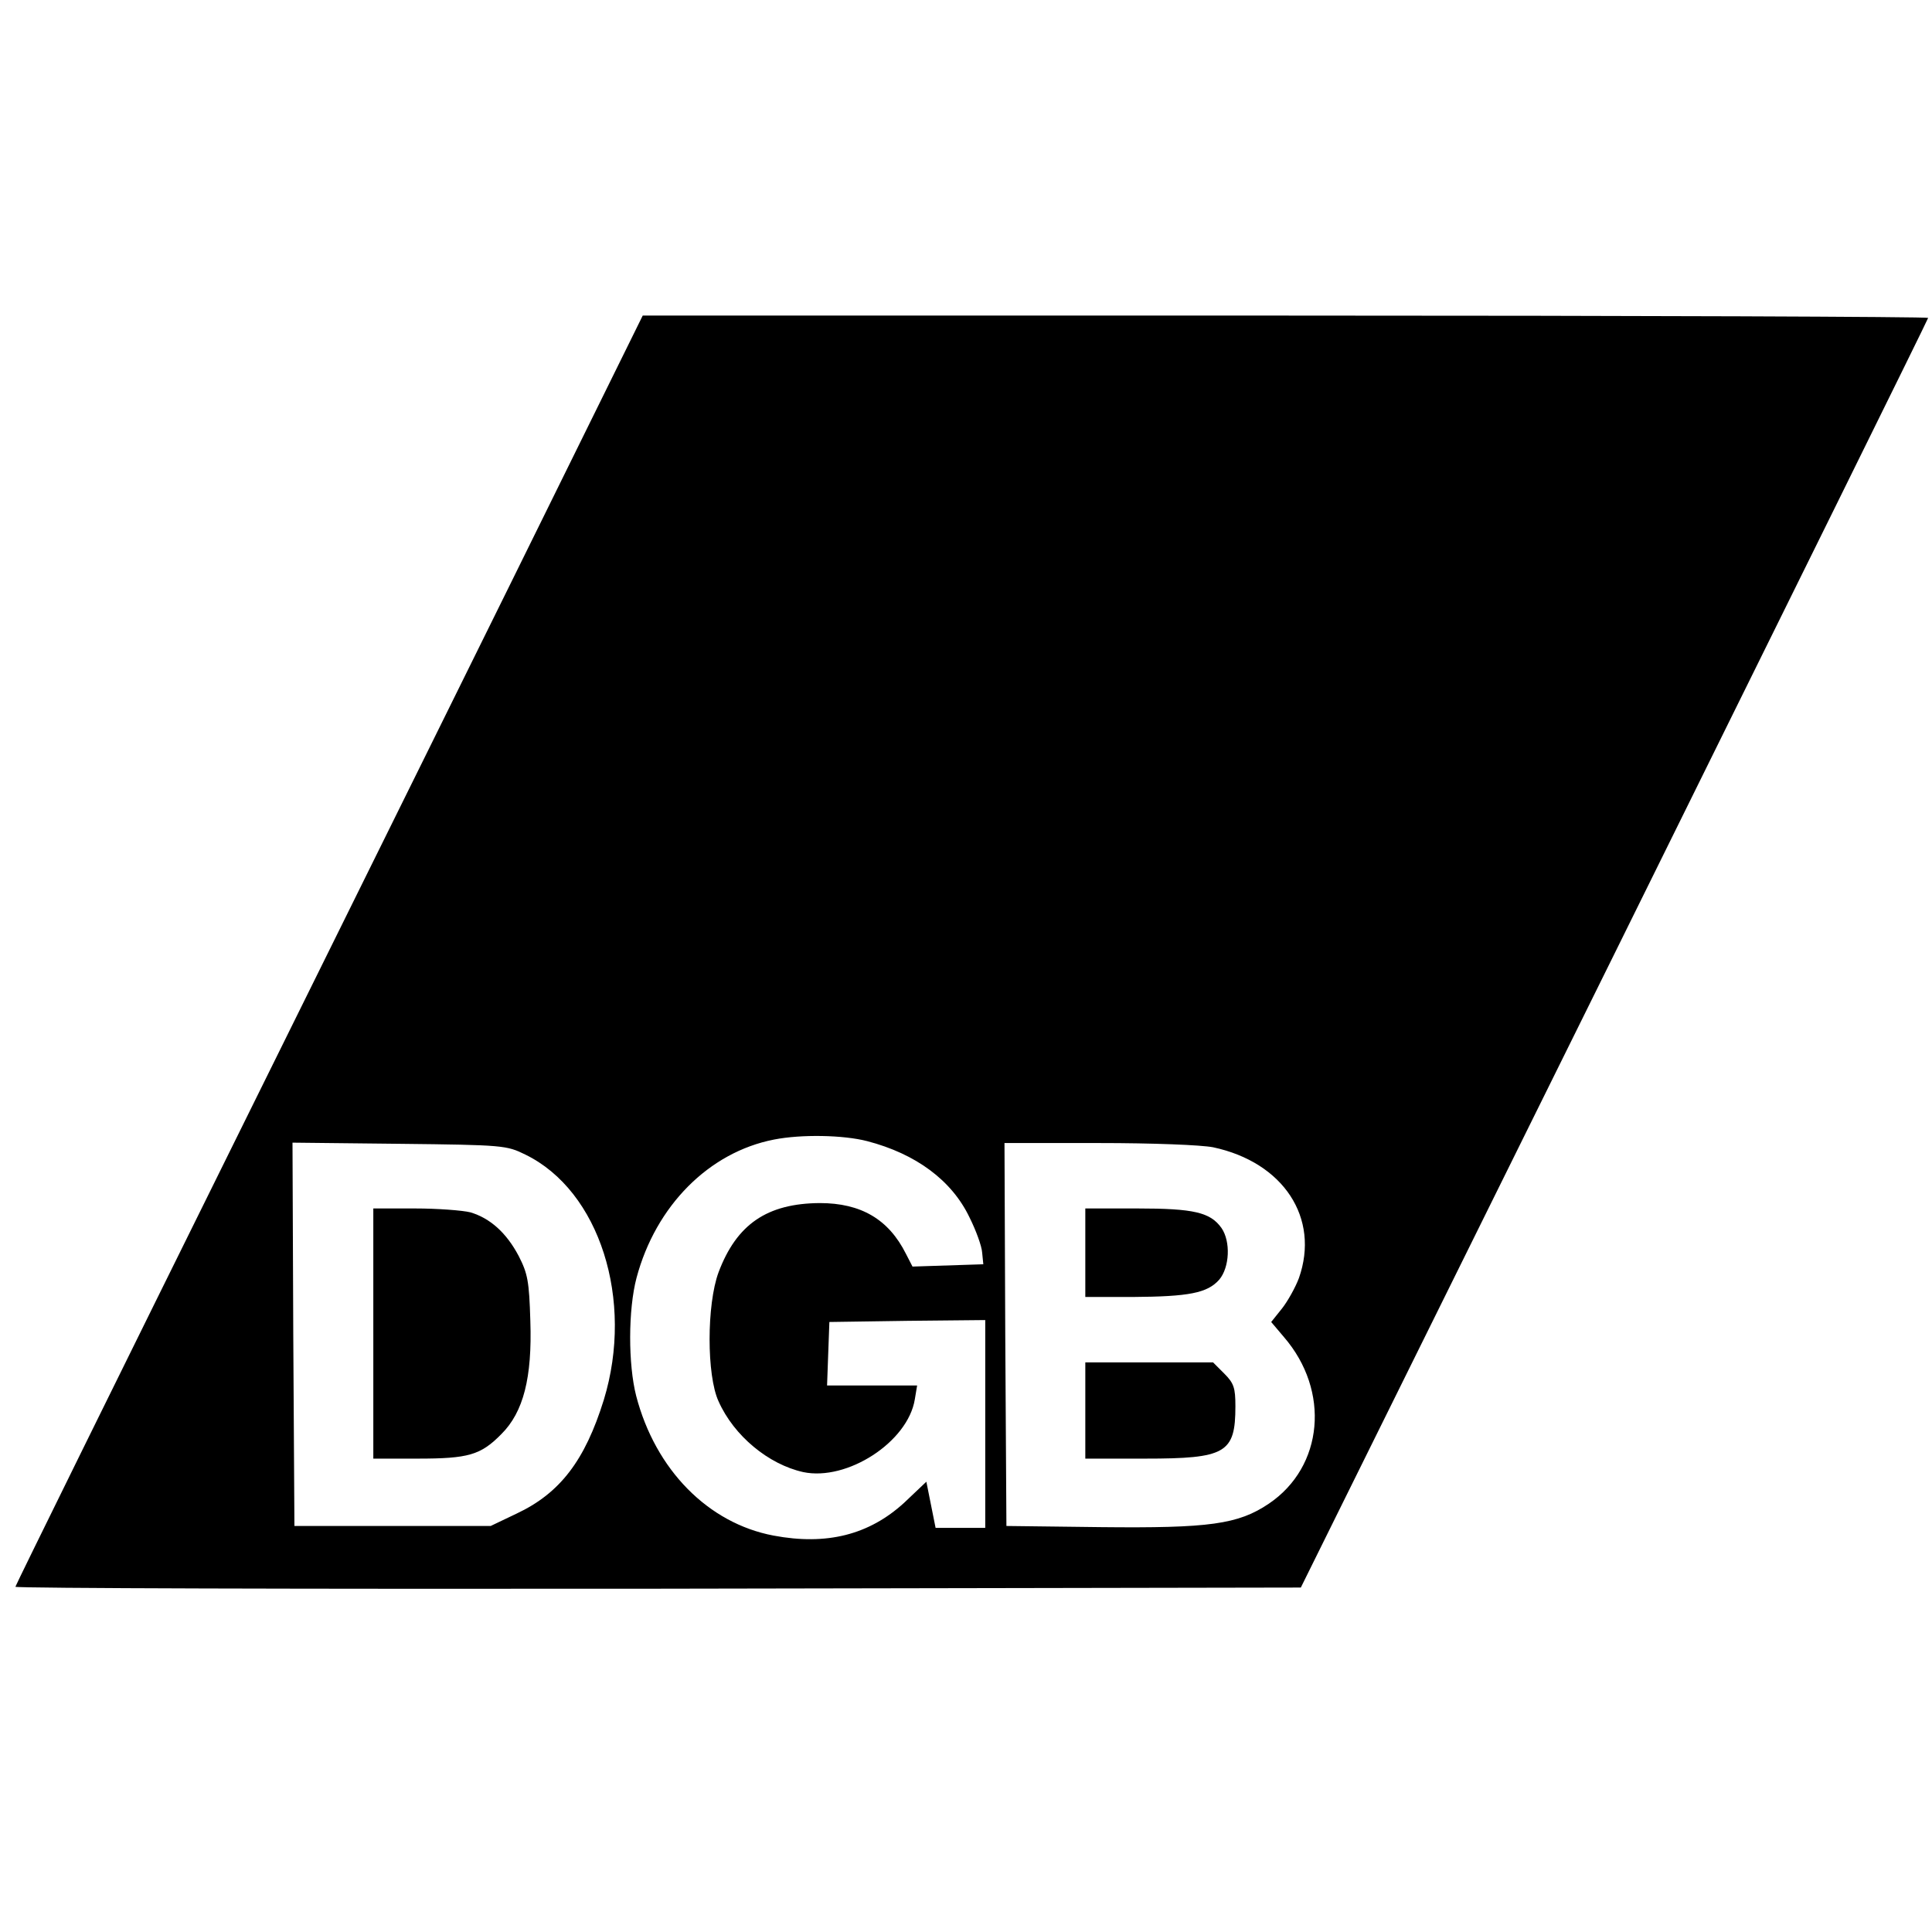 <?xml version="1.0" standalone="no"?>
<!DOCTYPE svg PUBLIC "-//W3C//DTD SVG 20010904//EN"
 "http://www.w3.org/TR/2001/REC-SVG-20010904/DTD/svg10.dtd">
<svg version="1.0" xmlns="http://www.w3.org/2000/svg"
 width="502pt" height="502pt" viewBox="0 0 502 502"
 preserveAspectRatio="xMidYMid meet">
<g transform="translate(0,502) scale(0.1,-0.1)"
fill="#000000" stroke="none">
<path d="M1452 3758 c-120 -244 -487 -986 -815 -1649 -328 -663 -597 -1209
-597 -1212 0 -4 752 -6 1670 -5 l1670 3 815 1647 c448 906 815 1649 815 1652
0 3 -752 6 -1670 6 l-1670 0 -218 -442z m801 -1703 c127 -33 220 -102 266
-198 17 -34 32 -75 33 -92 l3 -30 -92 -3 -92 -3 -17 33 c-45 90 -117 132 -224
132 -137 -1 -216 -55 -263 -180 -31 -84 -31 -268 0 -335 40 -90 130 -164 220
-184 114 -24 272 78 290 189 l6 36 -117 0 -117 0 3 83 3 82 203 3 202 2 0
-270 0 -270 -64 0 -65 0 -12 60 -12 60 -58 -55 c-91 -83 -201 -111 -339 -85
-170 32 -307 171 -357 363 -21 82 -21 224 1 307 50 187 188 326 357 359 71 14
180 12 242 -4z m-888 -35 c193 -94 283 -378 204 -637 -49 -158 -114 -243 -227
-296 l-67 -32 -255 0 -255 0 -3 498 -2 498 277 -3 c272 -3 279 -4 328 -28z
m1787 19 c183 -39 278 -184 223 -340 -9 -24 -29 -60 -44 -79 l-28 -35 33 -39
c121 -140 103 -337 -39 -433 -80 -54 -155 -64 -437 -61 l-245 3 -3 498 -2 497
244 0 c143 0 267 -5 298 -11z"/>
<path d="M970 1555 l0 -325 115 0 c132 0 164 9 218 64 57 57 80 146 75 294 -3
103 -7 123 -30 168 -32 61 -75 99 -126 114 -20 5 -85 10 -144 10 l-108 0 0
-325z"/>
<path d="M2820 1765 l0 -115 123 0 c146 1 194 10 225 45 27 32 30 99 6 134
-29 41 -72 51 -219 51 l-135 0 0 -115z"/>
<path d="M2820 1355 l0 -125 155 0 c210 0 235 14 235 136 0 48 -4 60 -29 85
l-29 29 -166 0 -166 0 0 -125z"/>
</g>
</svg>
